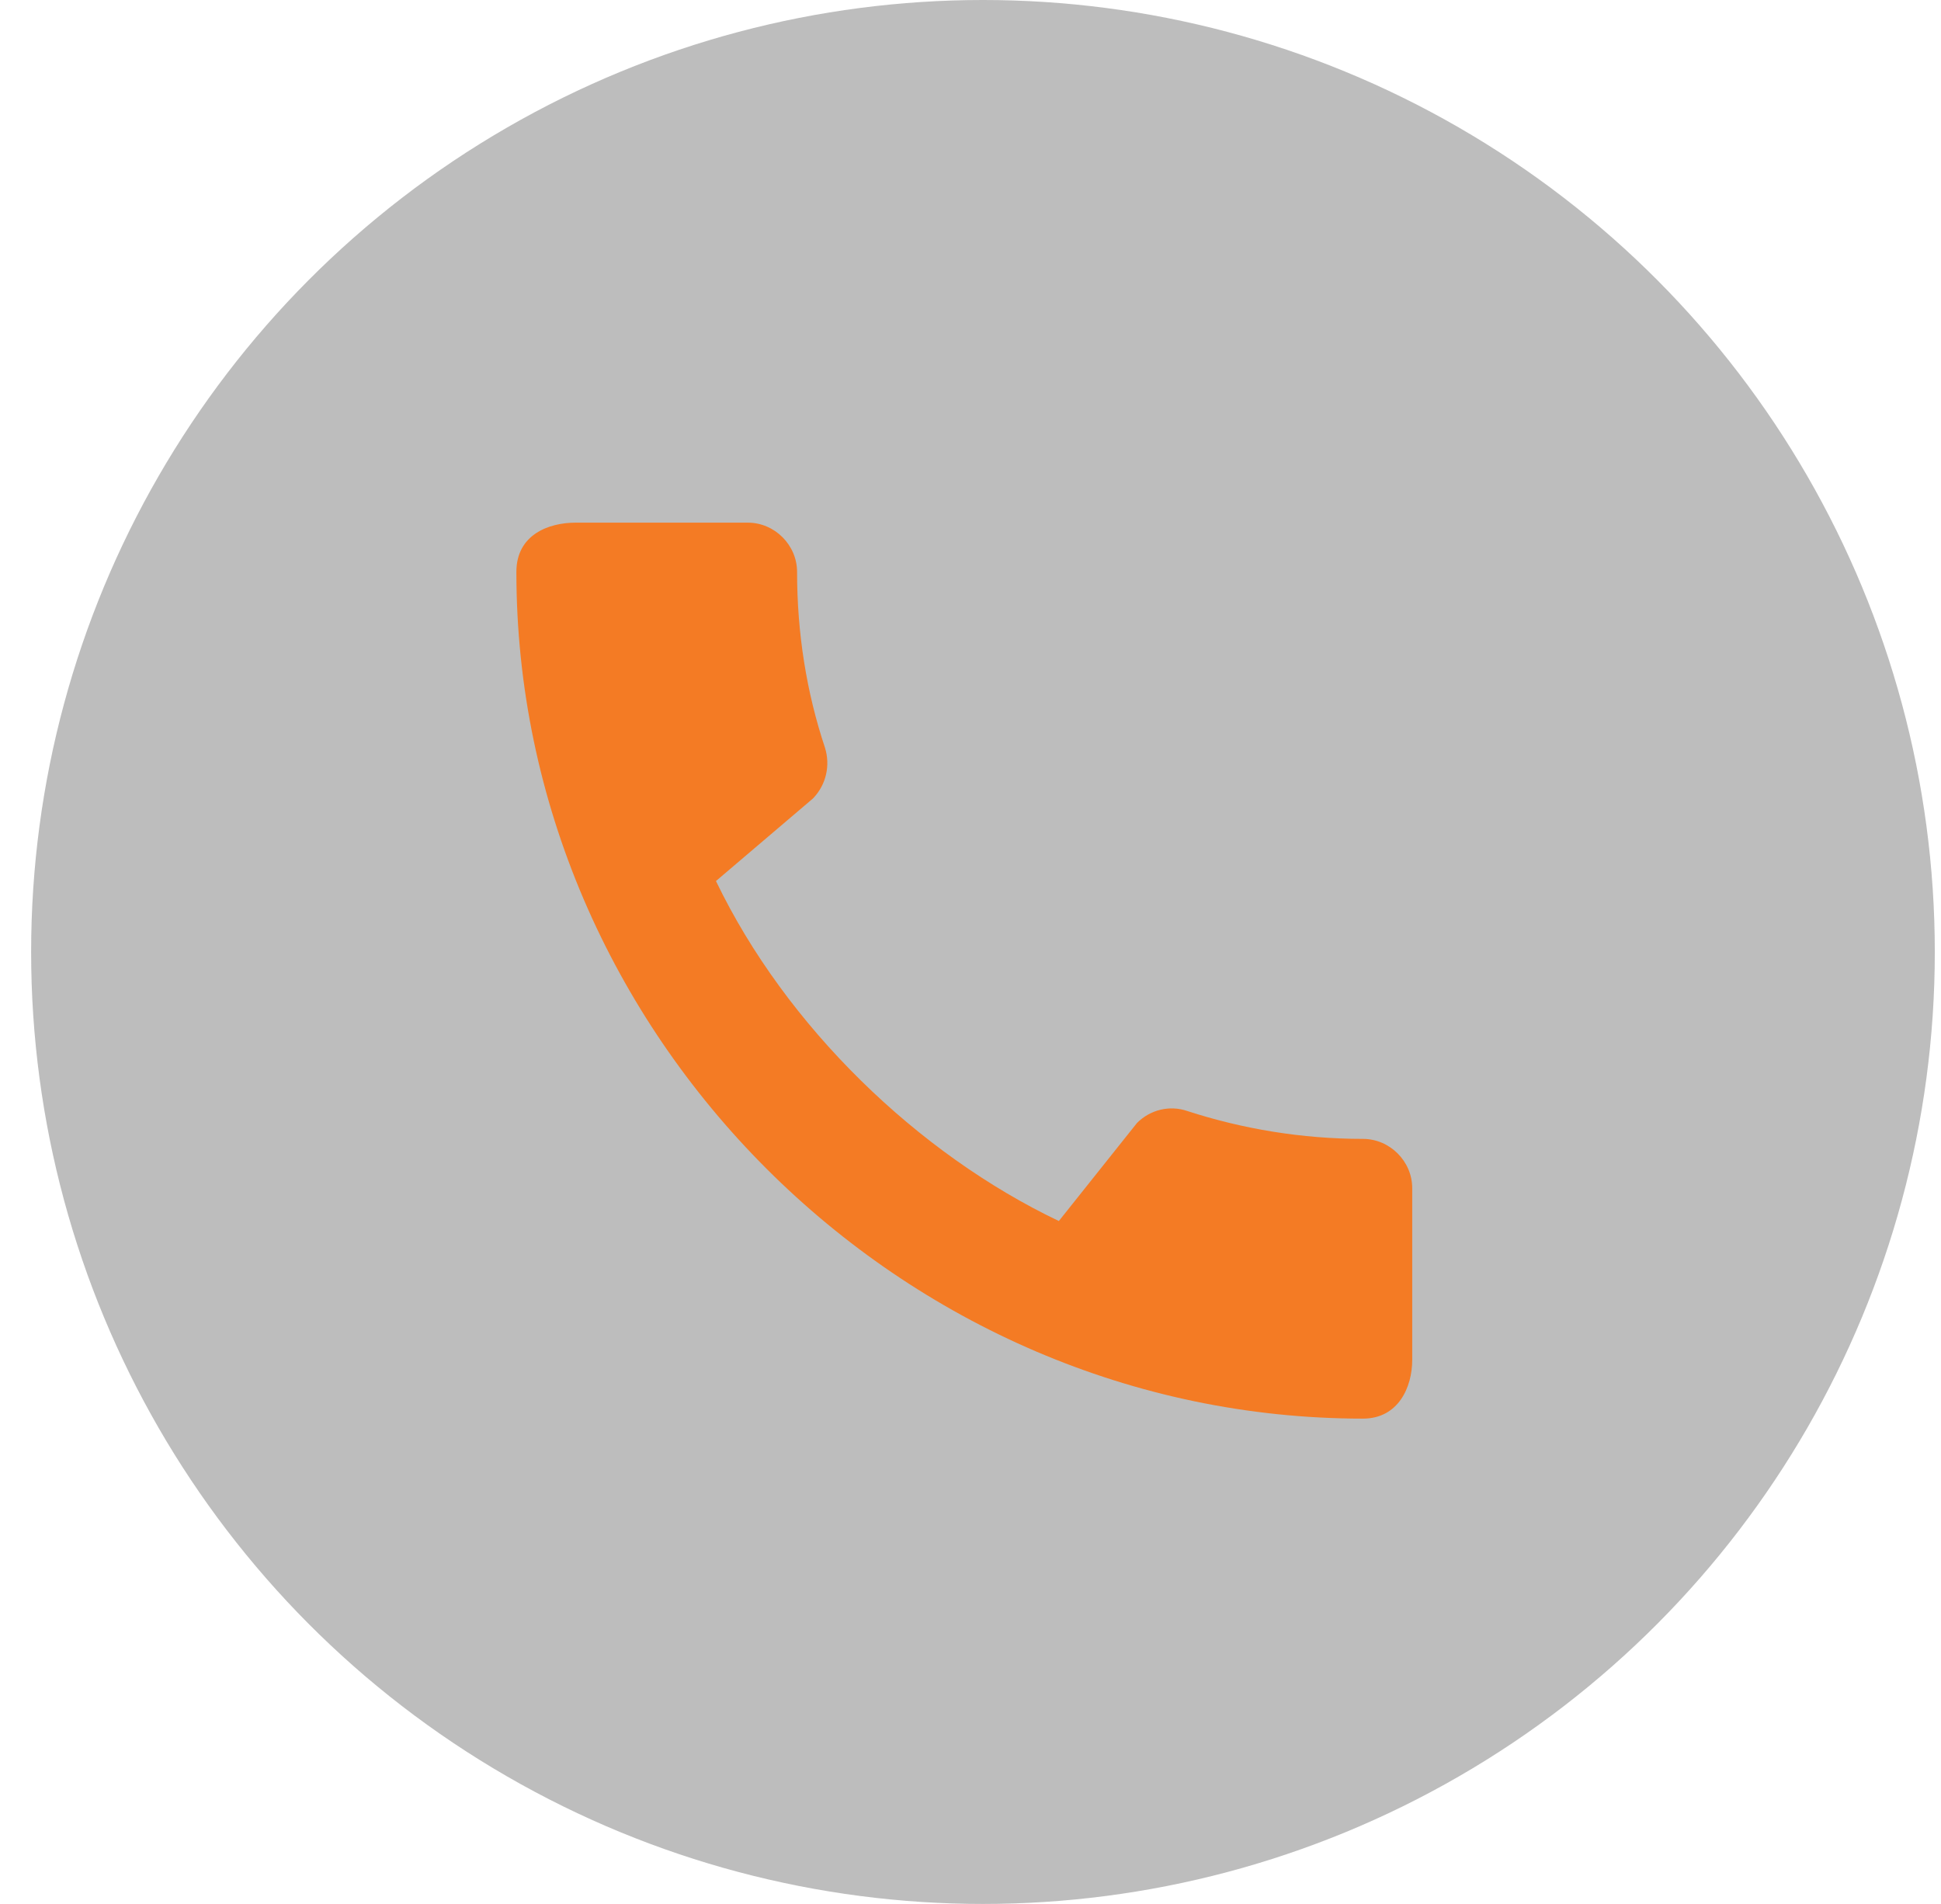 <svg width="52" height="51" viewBox="0 0 52 51" fill="none" xmlns="http://www.w3.org/2000/svg">
<circle opacity="0.4" cx="26.334" cy="25.5" r="25.5" fill="#5A5A5A"/>
<path d="M36.514 30.507C34.874 30.507 33.287 30.24 31.807 29.76C31.341 29.6 30.821 29.72 30.461 30.08L28.367 32.707C24.594 30.907 21.061 27.507 19.181 23.6L21.781 21.387C22.141 21.013 22.247 20.493 22.101 20.027C21.607 18.547 21.354 16.96 21.354 15.32C21.354 14.6 20.754 14 20.034 14H15.421C14.701 14 13.834 14.32 13.834 15.32C13.834 27.707 24.141 38 36.514 38C37.461 38 37.834 37.16 37.834 36.427V31.827C37.834 31.107 37.234 30.507 36.514 30.507Z" fill="#F47B24"/>
</svg>
